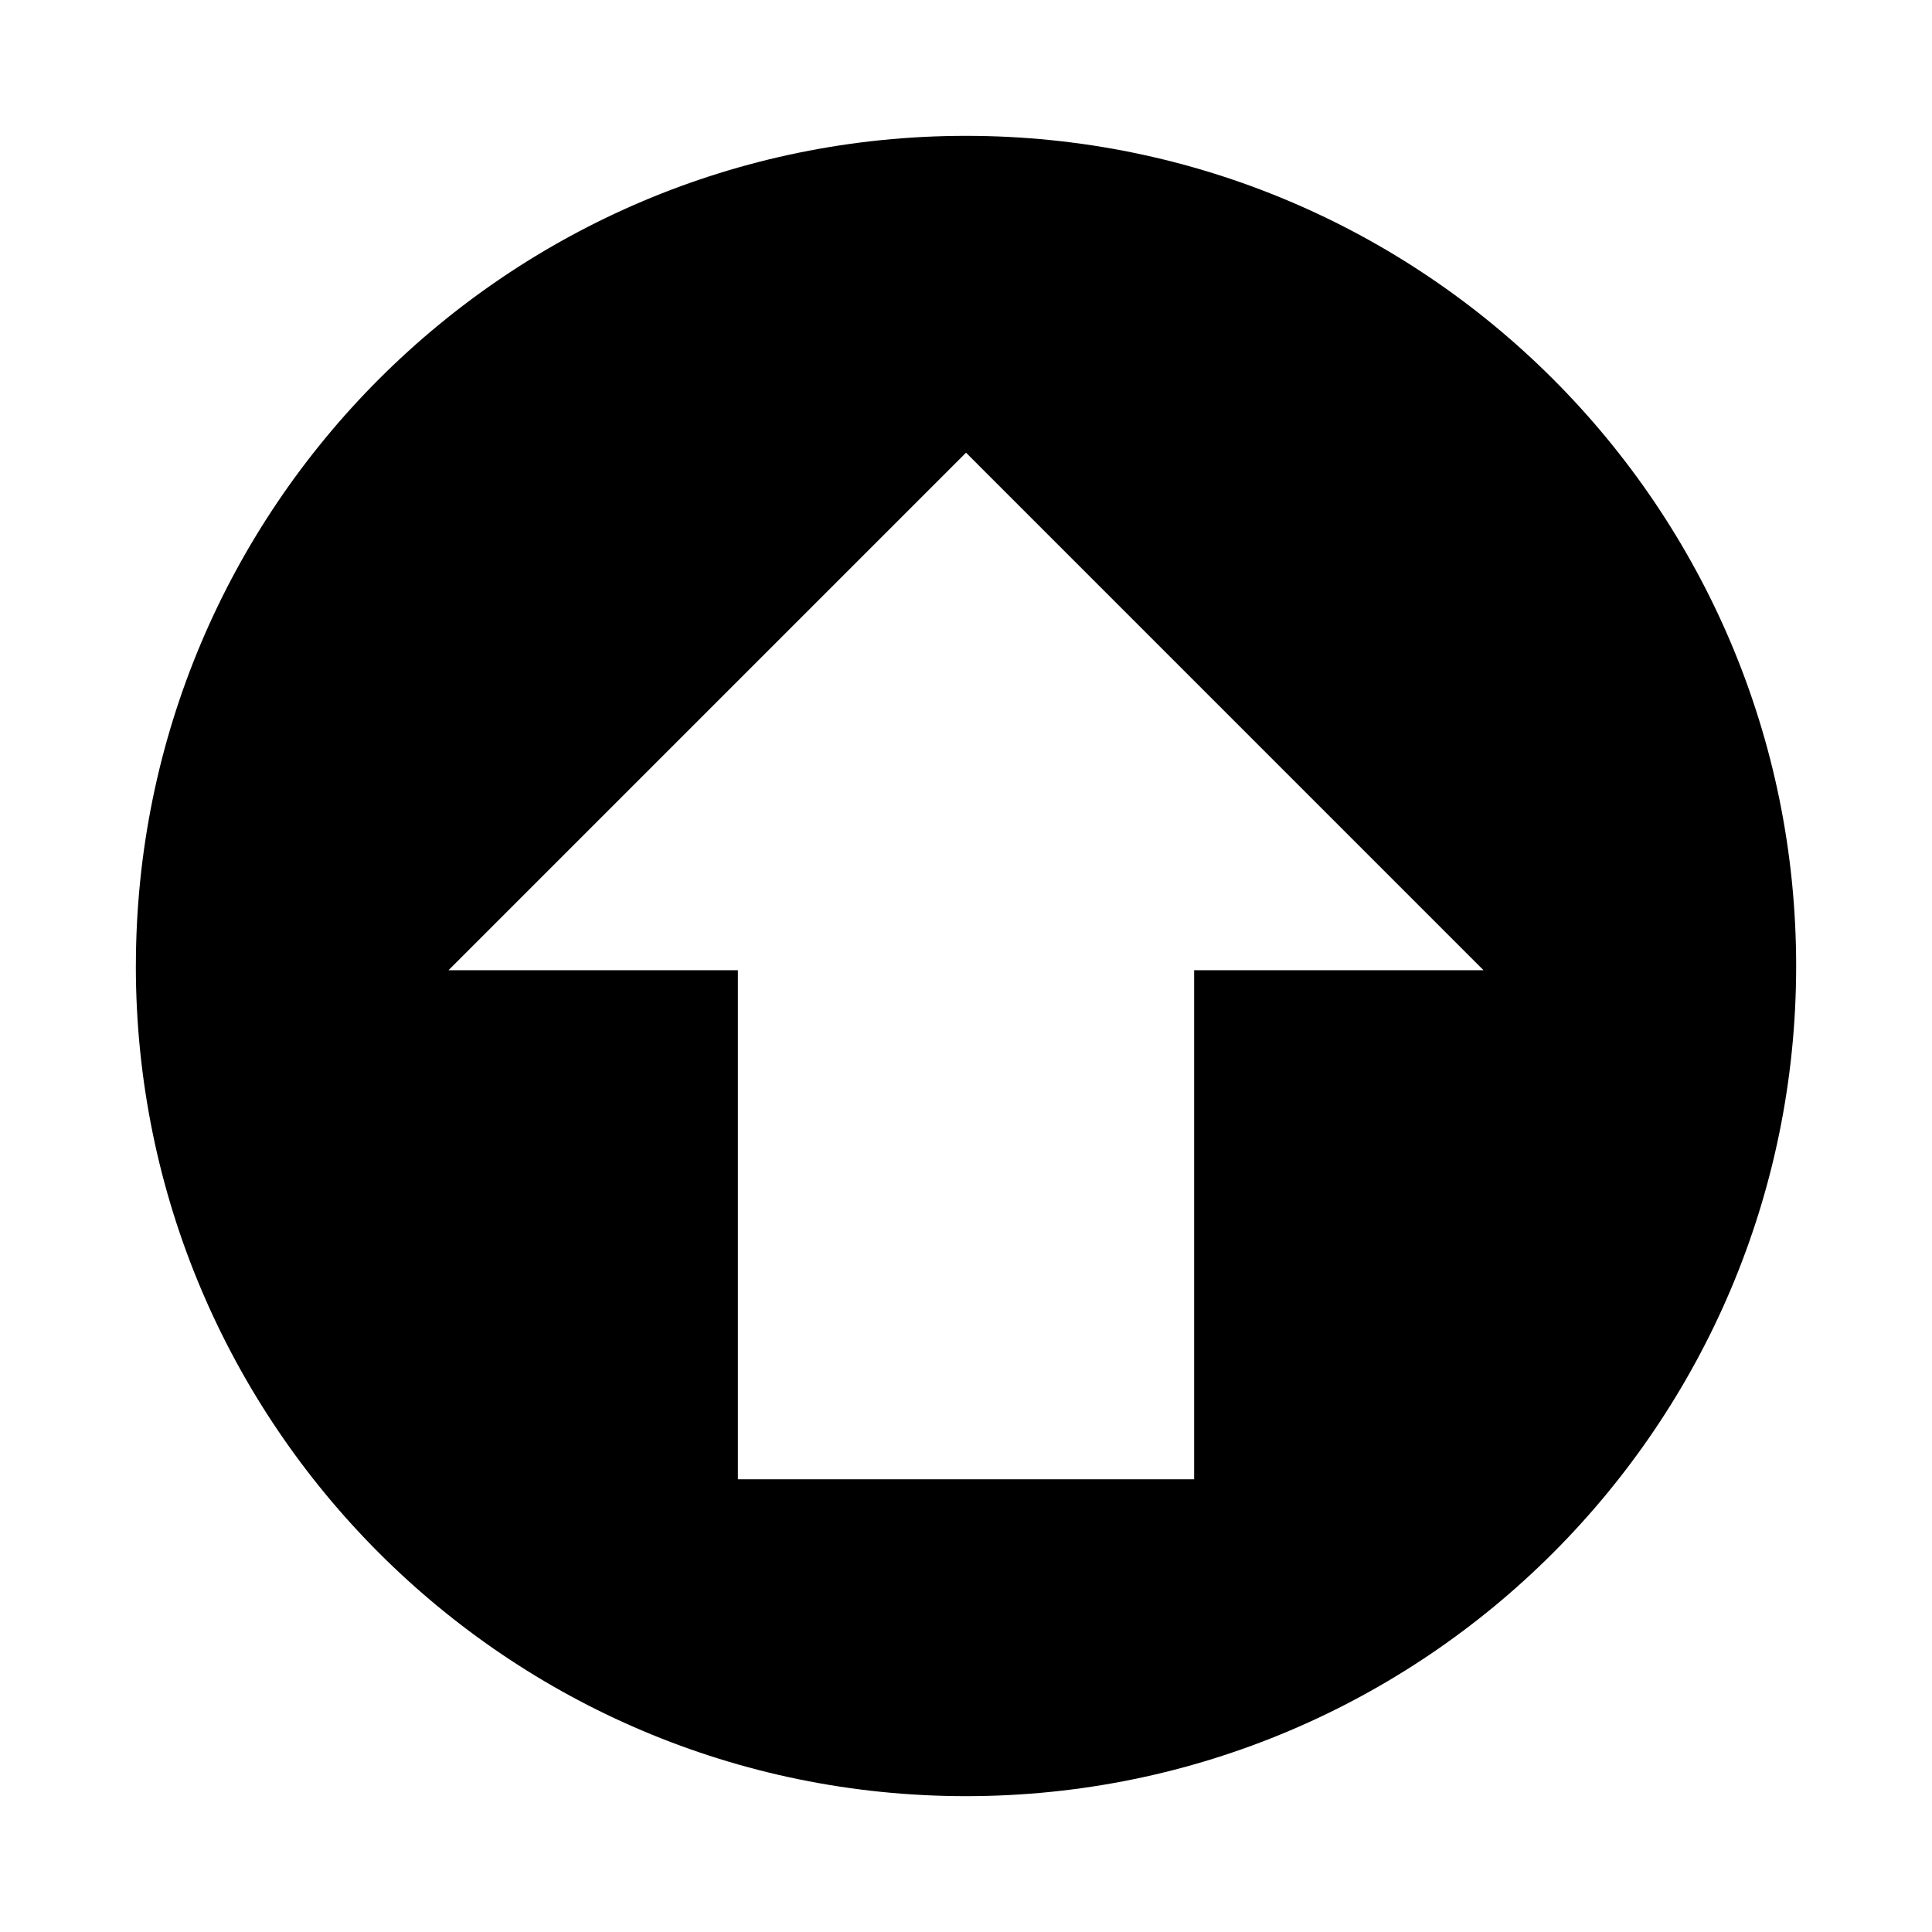 <?xml version="1.0" encoding="UTF-8"?>
<!-- The Best Svg Icon site in the world: iconSvg.co, Visit us! https://iconsvg.co -->
<svg fill="#000000" width="800px" height="800px" version="1.1" viewBox="144 144 512 512" xmlns="http://www.w3.org/2000/svg">
 <path d="m180 400c0 121.47 98.523 220 220 220s220-98.523 220-220c0.004-121.48-98.52-220-219.99-220-121.48 0-220 98.523-220 220zm357.15 1.117h-76.691v134.91h-120.91v-134.91h-76.691l137.15-137.15z"/>
</svg>